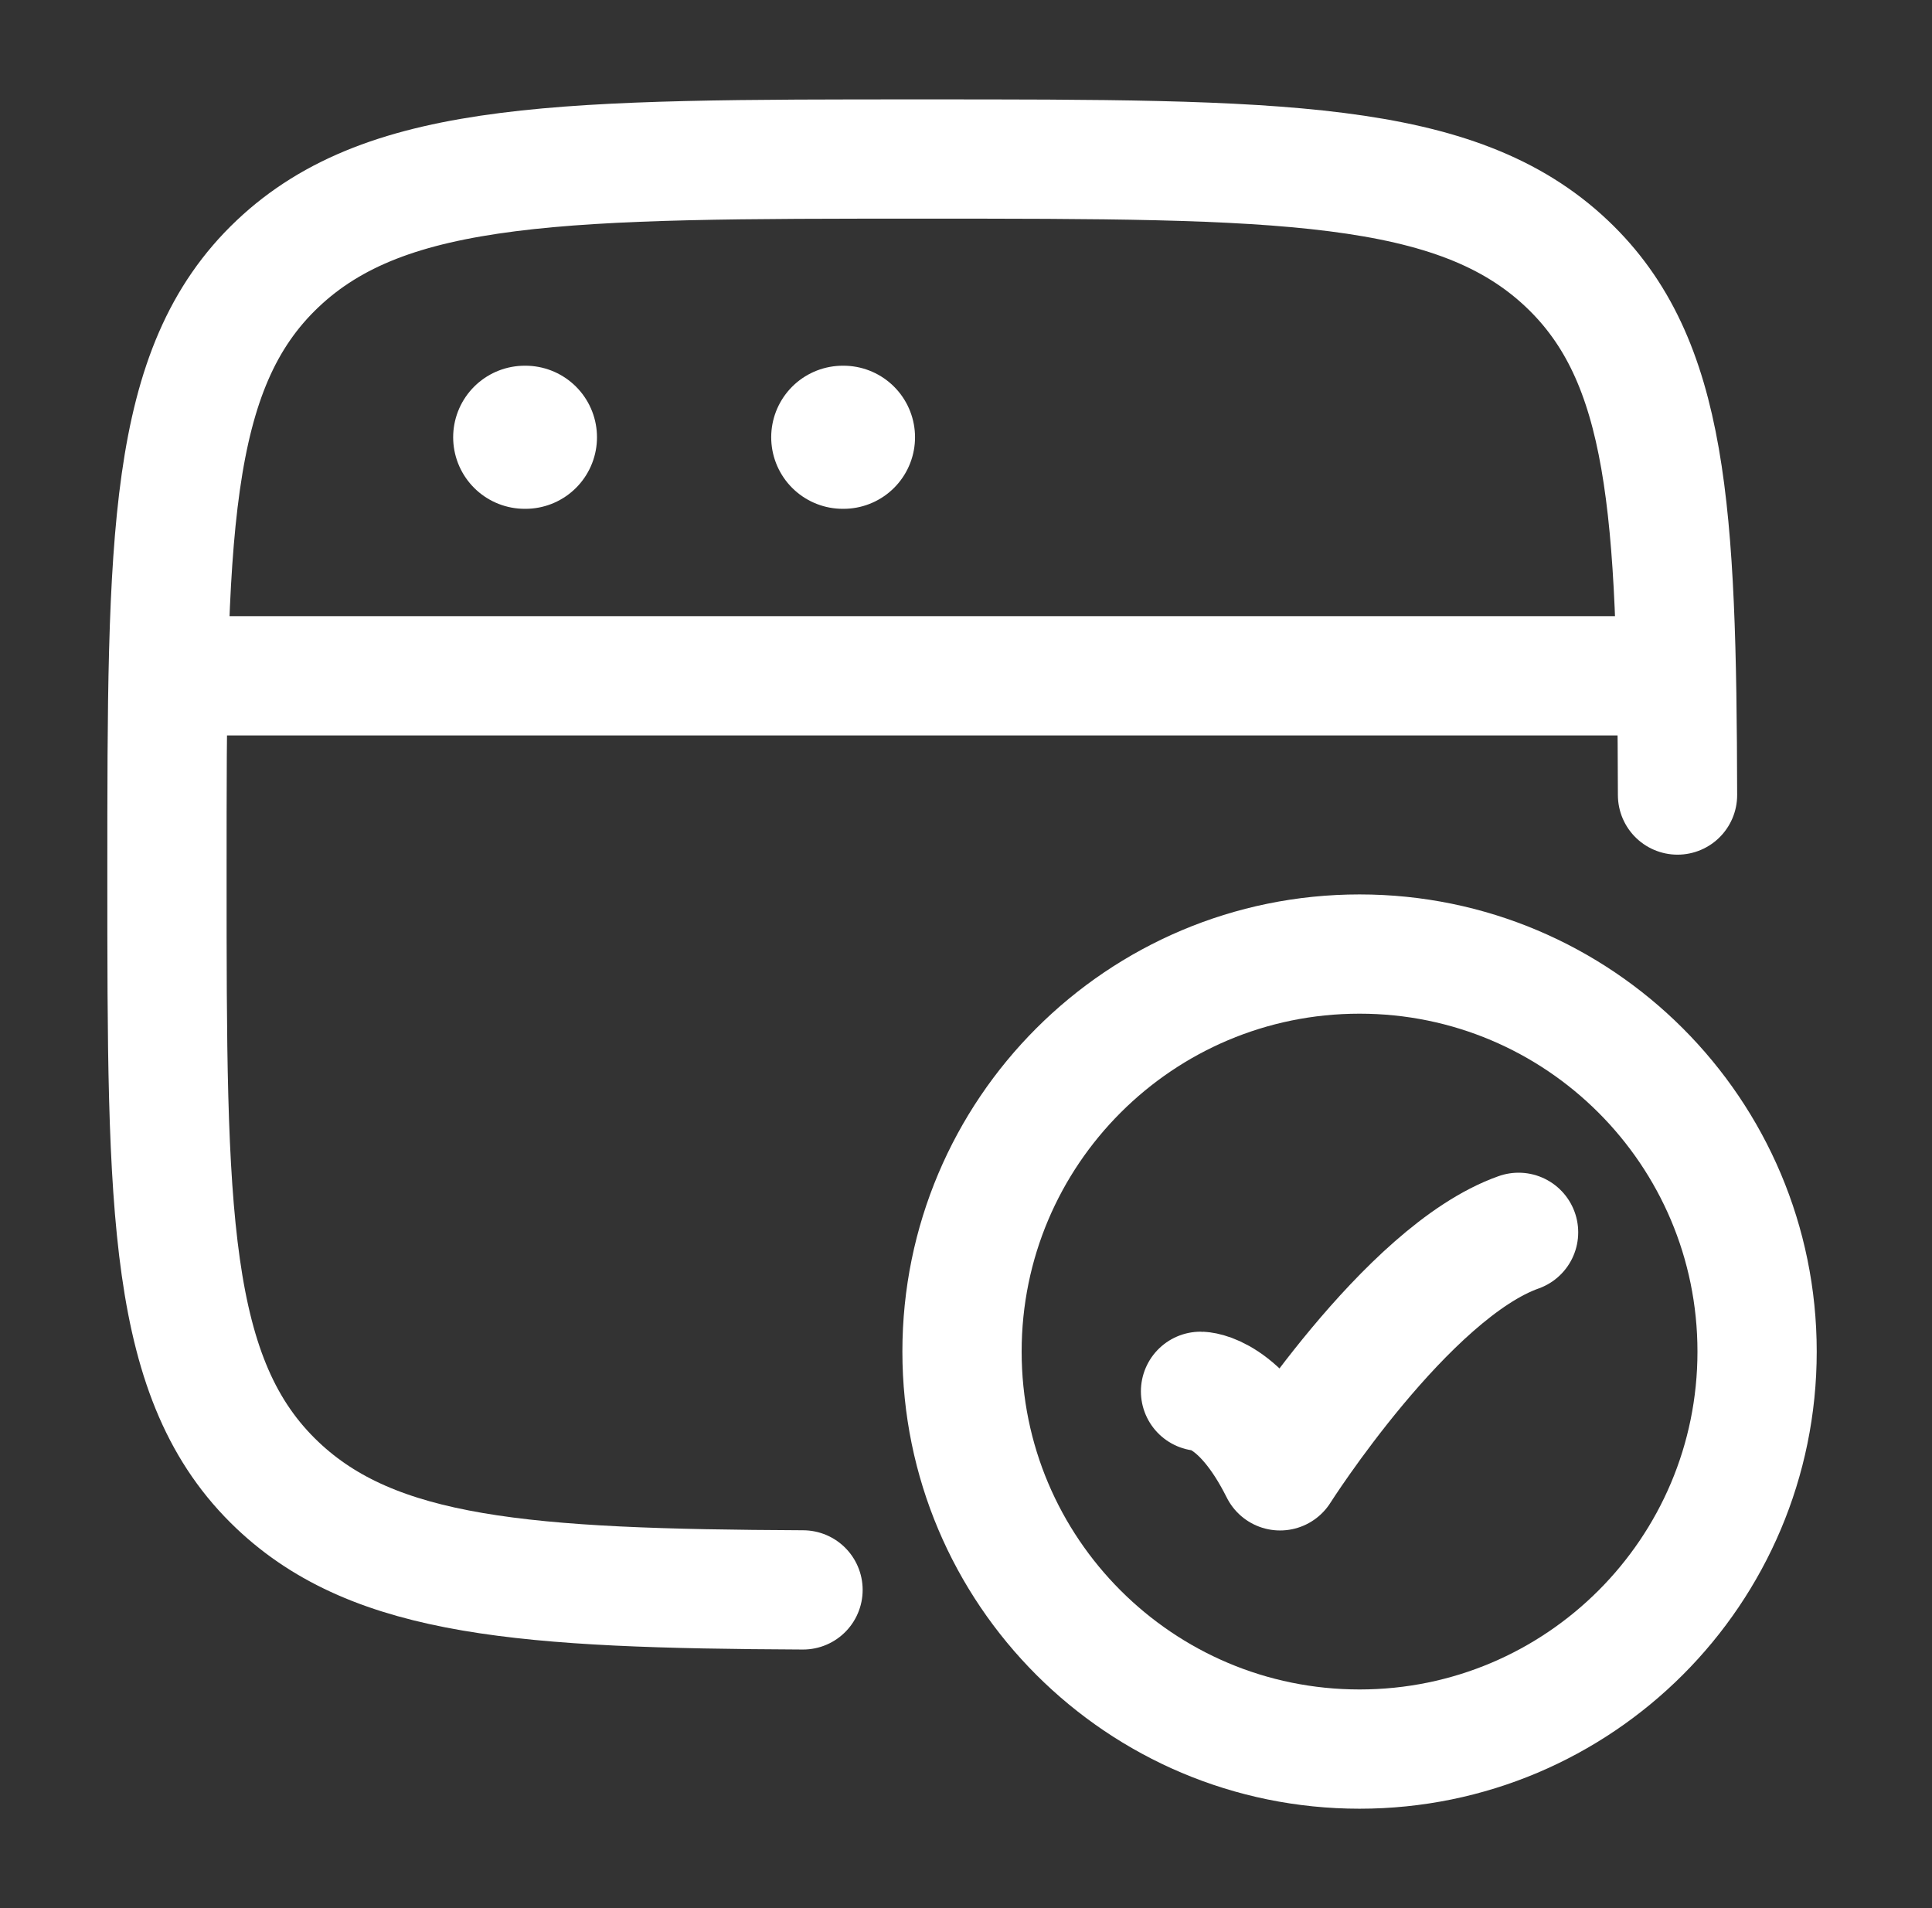 <svg width="81" height="80" viewBox="0 0 81 80" fill="none" xmlns="http://www.w3.org/2000/svg">
<rect x="0" y="0" width="81" height="80" fill="#333333" stroke="none"/>
<path d="M70.331 33.333C70.302 21.385 69.954 15.094 65.696 11.06C61.058 6.667 53.594 6.667 38.667 6.667C23.739 6.667 16.275 6.667 11.637 11.06C7 15.453 7 22.524 7 36.667C7 50.809 7 57.88 11.637 62.273C15.725 66.146 22.01 66.605 33.667 66.659" stroke="white" stroke-width="5" stroke-linecap="round"/>
<path d="M50.333 58.333C50.333 58.333 52 58.333 53.667 61.667C53.667 61.667 58.961 53.333 63.667 51.667" stroke="white" stroke-width="5" stroke-linecap="round" stroke-linejoin="round"/>
<path d="M73.667 56.667C73.667 65.871 66.205 73.333 57 73.333C47.795 73.333 40.333 65.871 40.333 56.667C40.333 47.462 47.795 40 57 40C66.205 40 73.667 47.462 73.667 56.667Z" stroke="white" stroke-width="5" stroke-linecap="round"/>
<path d="M7 28.333H70.333" stroke="white" stroke-width="5" stroke-linejoin="round"/>
<path d="M21.999 18.333H22.029" stroke="white" stroke-width="6" stroke-linecap="round" stroke-linejoin="round"/>
<path d="M35.333 18.333H35.363" stroke="white" stroke-width="6" stroke-linecap="round" stroke-linejoin="round"/>
</svg>
